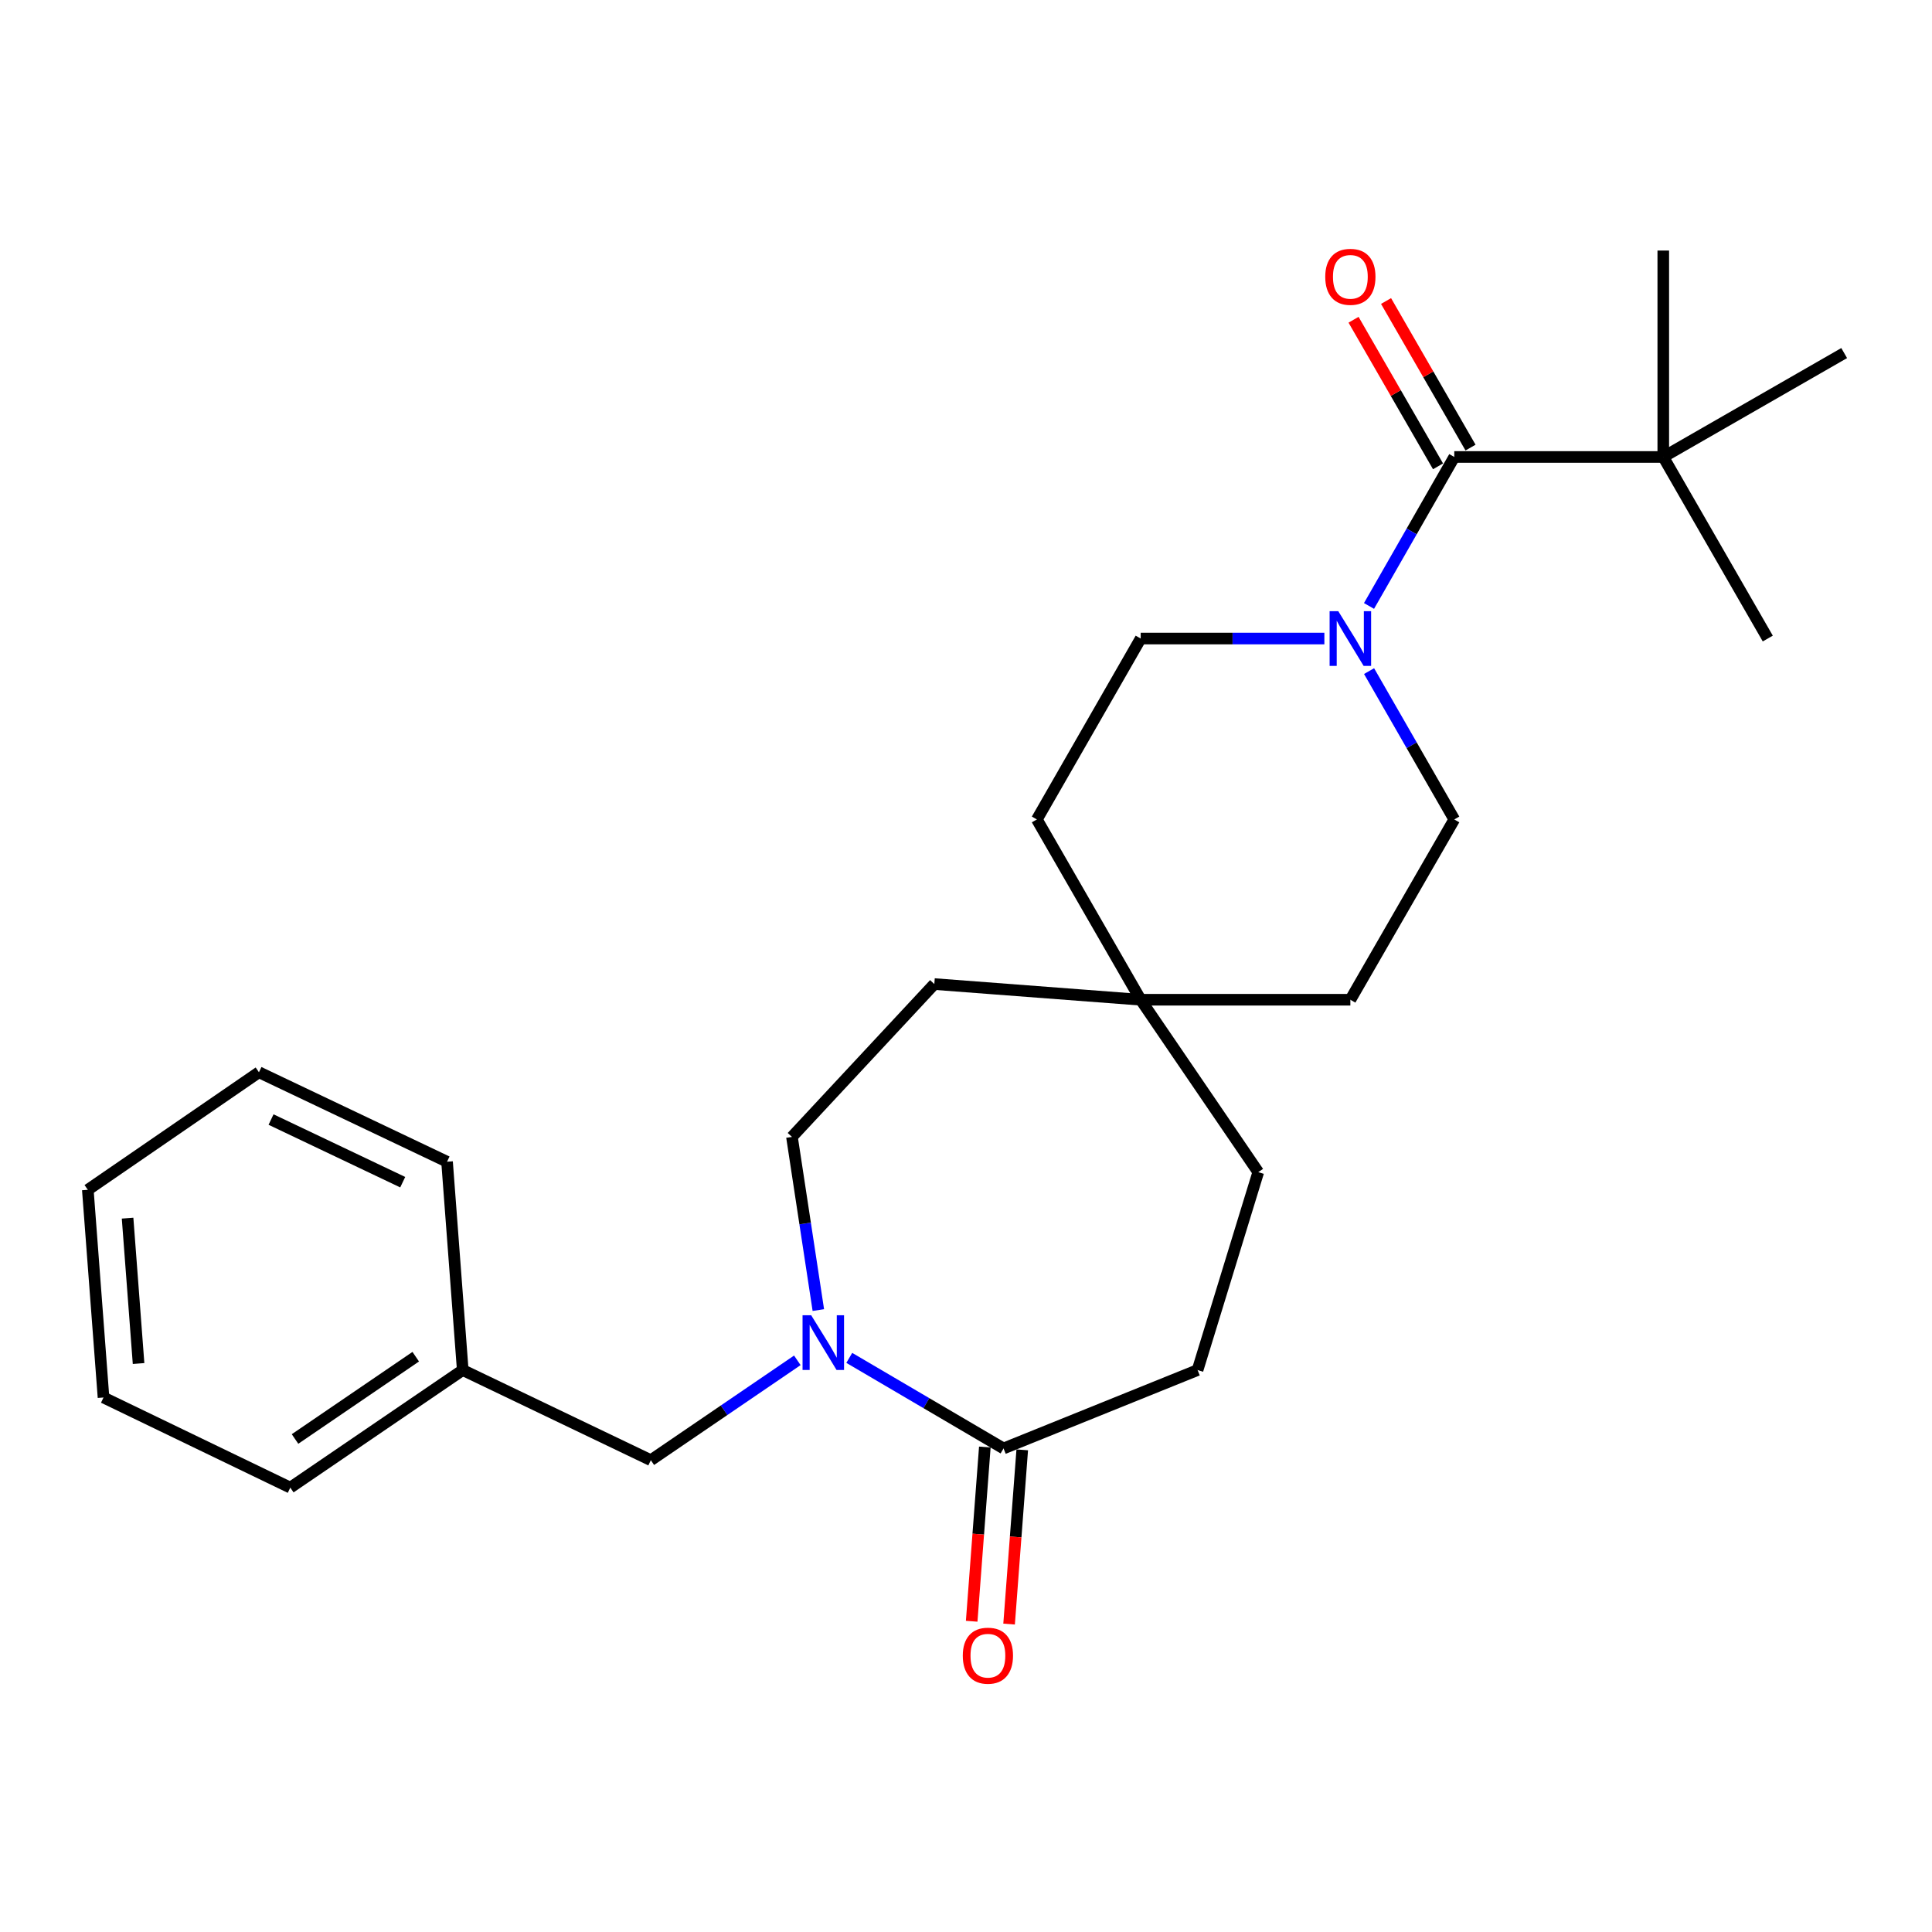 <?xml version='1.0' encoding='iso-8859-1'?>
<svg version='1.1' baseProfile='full'
              xmlns='http://www.w3.org/2000/svg'
                      xmlns:rdkit='http://www.rdkit.org/xml'
                      xmlns:xlink='http://www.w3.org/1999/xlink'
                  xml:space='preserve'
width='1000px' height='1000px' viewBox='0 0 1000 1000'>
<!-- END OF HEADER -->
<rect style='opacity:1.0;fill:#FFFFFF;stroke:none' width='1000' height='1000' x='0' y='0'> </rect>
<path class='bond-2' d='M 439.582,702.836 L 479.505,726.274' style='fill:none;fill-rule:evenodd;stroke:#0000FF;stroke-width:6px;stroke-linecap:butt;stroke-linejoin:miter;stroke-opacity:1' />
<path class='bond-2' d='M 479.505,726.274 L 519.428,749.712' style='fill:none;fill-rule:evenodd;stroke:#000000;stroke-width:6px;stroke-linecap:butt;stroke-linejoin:miter;stroke-opacity:1' />
<path class='bond-4' d='M 412.697,704.106 L 374.783,729.951' style='fill:none;fill-rule:evenodd;stroke:#0000FF;stroke-width:6px;stroke-linecap:butt;stroke-linejoin:miter;stroke-opacity:1' />
<path class='bond-4' d='M 374.783,729.951 L 336.87,755.796' style='fill:none;fill-rule:evenodd;stroke:#000000;stroke-width:6px;stroke-linecap:butt;stroke-linejoin:miter;stroke-opacity:1' />
<path class='bond-6' d='M 423.57,678.09 L 416.741,633.275' style='fill:none;fill-rule:evenodd;stroke:#0000FF;stroke-width:6px;stroke-linecap:butt;stroke-linejoin:miter;stroke-opacity:1' />
<path class='bond-6' d='M 416.741,633.275 L 409.913,588.459' style='fill:none;fill-rule:evenodd;stroke:#000000;stroke-width:6px;stroke-linecap:butt;stroke-linejoin:miter;stroke-opacity:1' />
<path class='bond-0' d='M 752.731,236.525 L 730.665,275.082' style='fill:none;fill-rule:evenodd;stroke:#000000;stroke-width:6px;stroke-linecap:butt;stroke-linejoin:miter;stroke-opacity:1' />
<path class='bond-0' d='M 730.665,275.082 L 708.598,313.639' style='fill:none;fill-rule:evenodd;stroke:#0000FF;stroke-width:6px;stroke-linecap:butt;stroke-linejoin:miter;stroke-opacity:1' />
<path class='bond-3' d='M 752.731,236.525 L 860.909,236.525' style='fill:none;fill-rule:evenodd;stroke:#000000;stroke-width:6px;stroke-linecap:butt;stroke-linejoin:miter;stroke-opacity:1' />
<path class='bond-7' d='M 761.143,231.677 L 739.279,193.742' style='fill:none;fill-rule:evenodd;stroke:#000000;stroke-width:6px;stroke-linecap:butt;stroke-linejoin:miter;stroke-opacity:1' />
<path class='bond-7' d='M 739.279,193.742 L 717.415,155.806' style='fill:none;fill-rule:evenodd;stroke:#FF0000;stroke-width:6px;stroke-linecap:butt;stroke-linejoin:miter;stroke-opacity:1' />
<path class='bond-7' d='M 744.32,241.373 L 722.456,203.438' style='fill:none;fill-rule:evenodd;stroke:#000000;stroke-width:6px;stroke-linecap:butt;stroke-linejoin:miter;stroke-opacity:1' />
<path class='bond-7' d='M 722.456,203.438 L 700.592,165.503' style='fill:none;fill-rule:evenodd;stroke:#FF0000;stroke-width:6px;stroke-linecap:butt;stroke-linejoin:miter;stroke-opacity:1' />
<path class='bond-1' d='M 685.491,330.506 L 637.956,330.506' style='fill:none;fill-rule:evenodd;stroke:#0000FF;stroke-width:6px;stroke-linecap:butt;stroke-linejoin:miter;stroke-opacity:1' />
<path class='bond-1' d='M 637.956,330.506 L 590.421,330.506' style='fill:none;fill-rule:evenodd;stroke:#000000;stroke-width:6px;stroke-linecap:butt;stroke-linejoin:miter;stroke-opacity:1' />
<path class='bond-26' d='M 708.629,347.366 L 730.68,385.754' style='fill:none;fill-rule:evenodd;stroke:#0000FF;stroke-width:6px;stroke-linecap:butt;stroke-linejoin:miter;stroke-opacity:1' />
<path class='bond-26' d='M 730.68,385.754 L 752.731,424.143' style='fill:none;fill-rule:evenodd;stroke:#000000;stroke-width:6px;stroke-linecap:butt;stroke-linejoin:miter;stroke-opacity:1' />
<path class='bond-10' d='M 509.747,748.981 L 506.344,794.07' style='fill:none;fill-rule:evenodd;stroke:#000000;stroke-width:6px;stroke-linecap:butt;stroke-linejoin:miter;stroke-opacity:1' />
<path class='bond-10' d='M 506.344,794.07 L 502.94,839.159' style='fill:none;fill-rule:evenodd;stroke:#FF0000;stroke-width:6px;stroke-linecap:butt;stroke-linejoin:miter;stroke-opacity:1' />
<path class='bond-10' d='M 529.11,750.442 L 525.706,795.532' style='fill:none;fill-rule:evenodd;stroke:#000000;stroke-width:6px;stroke-linecap:butt;stroke-linejoin:miter;stroke-opacity:1' />
<path class='bond-10' d='M 525.706,795.532 L 522.303,840.621' style='fill:none;fill-rule:evenodd;stroke:#FF0000;stroke-width:6px;stroke-linecap:butt;stroke-linejoin:miter;stroke-opacity:1' />
<path class='bond-11' d='M 519.428,749.712 L 619.861,709.14' style='fill:none;fill-rule:evenodd;stroke:#000000;stroke-width:6px;stroke-linecap:butt;stroke-linejoin:miter;stroke-opacity:1' />
<path class='bond-17' d='M 860.909,236.525 L 954.545,182.749' style='fill:none;fill-rule:evenodd;stroke:#000000;stroke-width:6px;stroke-linecap:butt;stroke-linejoin:miter;stroke-opacity:1' />
<path class='bond-18' d='M 860.909,236.525 L 860.909,129.685' style='fill:none;fill-rule:evenodd;stroke:#000000;stroke-width:6px;stroke-linecap:butt;stroke-linejoin:miter;stroke-opacity:1' />
<path class='bond-19' d='M 860.909,236.525 L 914.998,330.506' style='fill:none;fill-rule:evenodd;stroke:#000000;stroke-width:6px;stroke-linecap:butt;stroke-linejoin:miter;stroke-opacity:1' />
<path class='bond-16' d='M 336.87,755.796 L 239.512,709.14' style='fill:none;fill-rule:evenodd;stroke:#000000;stroke-width:6px;stroke-linecap:butt;stroke-linejoin:miter;stroke-opacity:1' />
<path class='bond-5' d='M 590.421,517.466 L 483.603,509.343' style='fill:none;fill-rule:evenodd;stroke:#000000;stroke-width:6px;stroke-linecap:butt;stroke-linejoin:miter;stroke-opacity:1' />
<path class='bond-13' d='M 590.421,517.466 L 698.945,517.466' style='fill:none;fill-rule:evenodd;stroke:#000000;stroke-width:6px;stroke-linecap:butt;stroke-linejoin:miter;stroke-opacity:1' />
<path class='bond-14' d='M 590.421,517.466 L 536.678,424.143' style='fill:none;fill-rule:evenodd;stroke:#000000;stroke-width:6px;stroke-linecap:butt;stroke-linejoin:miter;stroke-opacity:1' />
<path class='bond-25' d='M 590.421,517.466 L 651.274,606.701' style='fill:none;fill-rule:evenodd;stroke:#000000;stroke-width:6px;stroke-linecap:butt;stroke-linejoin:miter;stroke-opacity:1' />
<path class='bond-12' d='M 409.913,588.459 L 483.603,509.343' style='fill:none;fill-rule:evenodd;stroke:#000000;stroke-width:6px;stroke-linecap:butt;stroke-linejoin:miter;stroke-opacity:1' />
<path class='bond-8' d='M 590.421,330.506 L 536.678,424.143' style='fill:none;fill-rule:evenodd;stroke:#000000;stroke-width:6px;stroke-linecap:butt;stroke-linejoin:miter;stroke-opacity:1' />
<path class='bond-9' d='M 752.731,424.143 L 698.945,517.466' style='fill:none;fill-rule:evenodd;stroke:#000000;stroke-width:6px;stroke-linecap:butt;stroke-linejoin:miter;stroke-opacity:1' />
<path class='bond-15' d='M 619.861,709.14 L 651.274,606.701' style='fill:none;fill-rule:evenodd;stroke:#000000;stroke-width:6px;stroke-linecap:butt;stroke-linejoin:miter;stroke-opacity:1' />
<path class='bond-20' d='M 239.512,709.14 L 150.256,769.992' style='fill:none;fill-rule:evenodd;stroke:#000000;stroke-width:6px;stroke-linecap:butt;stroke-linejoin:miter;stroke-opacity:1' />
<path class='bond-20' d='M 215.186,702.224 L 152.706,744.821' style='fill:none;fill-rule:evenodd;stroke:#000000;stroke-width:6px;stroke-linecap:butt;stroke-linejoin:miter;stroke-opacity:1' />
<path class='bond-21' d='M 239.512,709.14 L 231.389,601.307' style='fill:none;fill-rule:evenodd;stroke:#000000;stroke-width:6px;stroke-linecap:butt;stroke-linejoin:miter;stroke-opacity:1' />
<path class='bond-23' d='M 150.256,769.992 L 53.578,723.347' style='fill:none;fill-rule:evenodd;stroke:#000000;stroke-width:6px;stroke-linecap:butt;stroke-linejoin:miter;stroke-opacity:1' />
<path class='bond-22' d='M 231.389,601.307 L 134.031,554.996' style='fill:none;fill-rule:evenodd;stroke:#000000;stroke-width:6px;stroke-linecap:butt;stroke-linejoin:miter;stroke-opacity:1' />
<path class='bond-22' d='M 208.445,611.895 L 140.294,579.477' style='fill:none;fill-rule:evenodd;stroke:#000000;stroke-width:6px;stroke-linecap:butt;stroke-linejoin:miter;stroke-opacity:1' />
<path class='bond-24' d='M 134.031,554.996 L 45.455,615.849' style='fill:none;fill-rule:evenodd;stroke:#000000;stroke-width:6px;stroke-linecap:butt;stroke-linejoin:miter;stroke-opacity:1' />
<path class='bond-27' d='M 53.578,723.347 L 45.455,615.849' style='fill:none;fill-rule:evenodd;stroke:#000000;stroke-width:6px;stroke-linecap:butt;stroke-linejoin:miter;stroke-opacity:1' />
<path class='bond-27' d='M 71.722,705.759 L 66.035,630.51' style='fill:none;fill-rule:evenodd;stroke:#000000;stroke-width:6px;stroke-linecap:butt;stroke-linejoin:miter;stroke-opacity:1' />
<path  class='atom-0' d='M 419.877 680.783
L 429.157 695.783
Q 430.077 697.263, 431.557 699.943
Q 433.037 702.623, 433.117 702.783
L 433.117 680.783
L 436.877 680.783
L 436.877 709.103
L 432.997 709.103
L 423.037 692.703
Q 421.877 690.783, 420.637 688.583
Q 419.437 686.383, 419.077 685.703
L 419.077 709.103
L 415.397 709.103
L 415.397 680.783
L 419.877 680.783
' fill='#0000FF'/>
<path  class='atom-2' d='M 692.685 316.346
L 701.965 331.346
Q 702.885 332.826, 704.365 335.506
Q 705.845 338.186, 705.925 338.346
L 705.925 316.346
L 709.685 316.346
L 709.685 344.666
L 705.805 344.666
L 695.845 328.266
Q 694.685 326.346, 693.445 324.146
Q 692.245 321.946, 691.885 321.266
L 691.885 344.666
L 688.205 344.666
L 688.205 316.346
L 692.685 316.346
' fill='#0000FF'/>
<path  class='atom-8' d='M 685.945 143.282
Q 685.945 136.482, 689.305 132.682
Q 692.665 128.882, 698.945 128.882
Q 705.225 128.882, 708.585 132.682
Q 711.945 136.482, 711.945 143.282
Q 711.945 150.162, 708.545 154.082
Q 705.145 157.962, 698.945 157.962
Q 692.705 157.962, 689.305 154.082
Q 685.945 150.202, 685.945 143.282
M 698.945 154.762
Q 703.265 154.762, 705.585 151.882
Q 707.945 148.962, 707.945 143.282
Q 707.945 137.722, 705.585 134.922
Q 703.265 132.082, 698.945 132.082
Q 694.625 132.082, 692.265 134.882
Q 689.945 137.682, 689.945 143.282
Q 689.945 149.002, 692.265 151.882
Q 694.625 154.762, 698.945 154.762
' fill='#FF0000'/>
<path  class='atom-11' d='M 498.338 856.977
Q 498.338 850.177, 501.698 846.377
Q 505.058 842.577, 511.338 842.577
Q 517.618 842.577, 520.978 846.377
Q 524.338 850.177, 524.338 856.977
Q 524.338 863.857, 520.938 867.777
Q 517.538 871.657, 511.338 871.657
Q 505.098 871.657, 501.698 867.777
Q 498.338 863.897, 498.338 856.977
M 511.338 868.457
Q 515.658 868.457, 517.978 865.577
Q 520.338 862.657, 520.338 856.977
Q 520.338 851.417, 517.978 848.617
Q 515.658 845.777, 511.338 845.777
Q 507.018 845.777, 504.658 848.577
Q 502.338 851.377, 502.338 856.977
Q 502.338 862.697, 504.658 865.577
Q 507.018 868.457, 511.338 868.457
' fill='#FF0000'/>
</svg>
